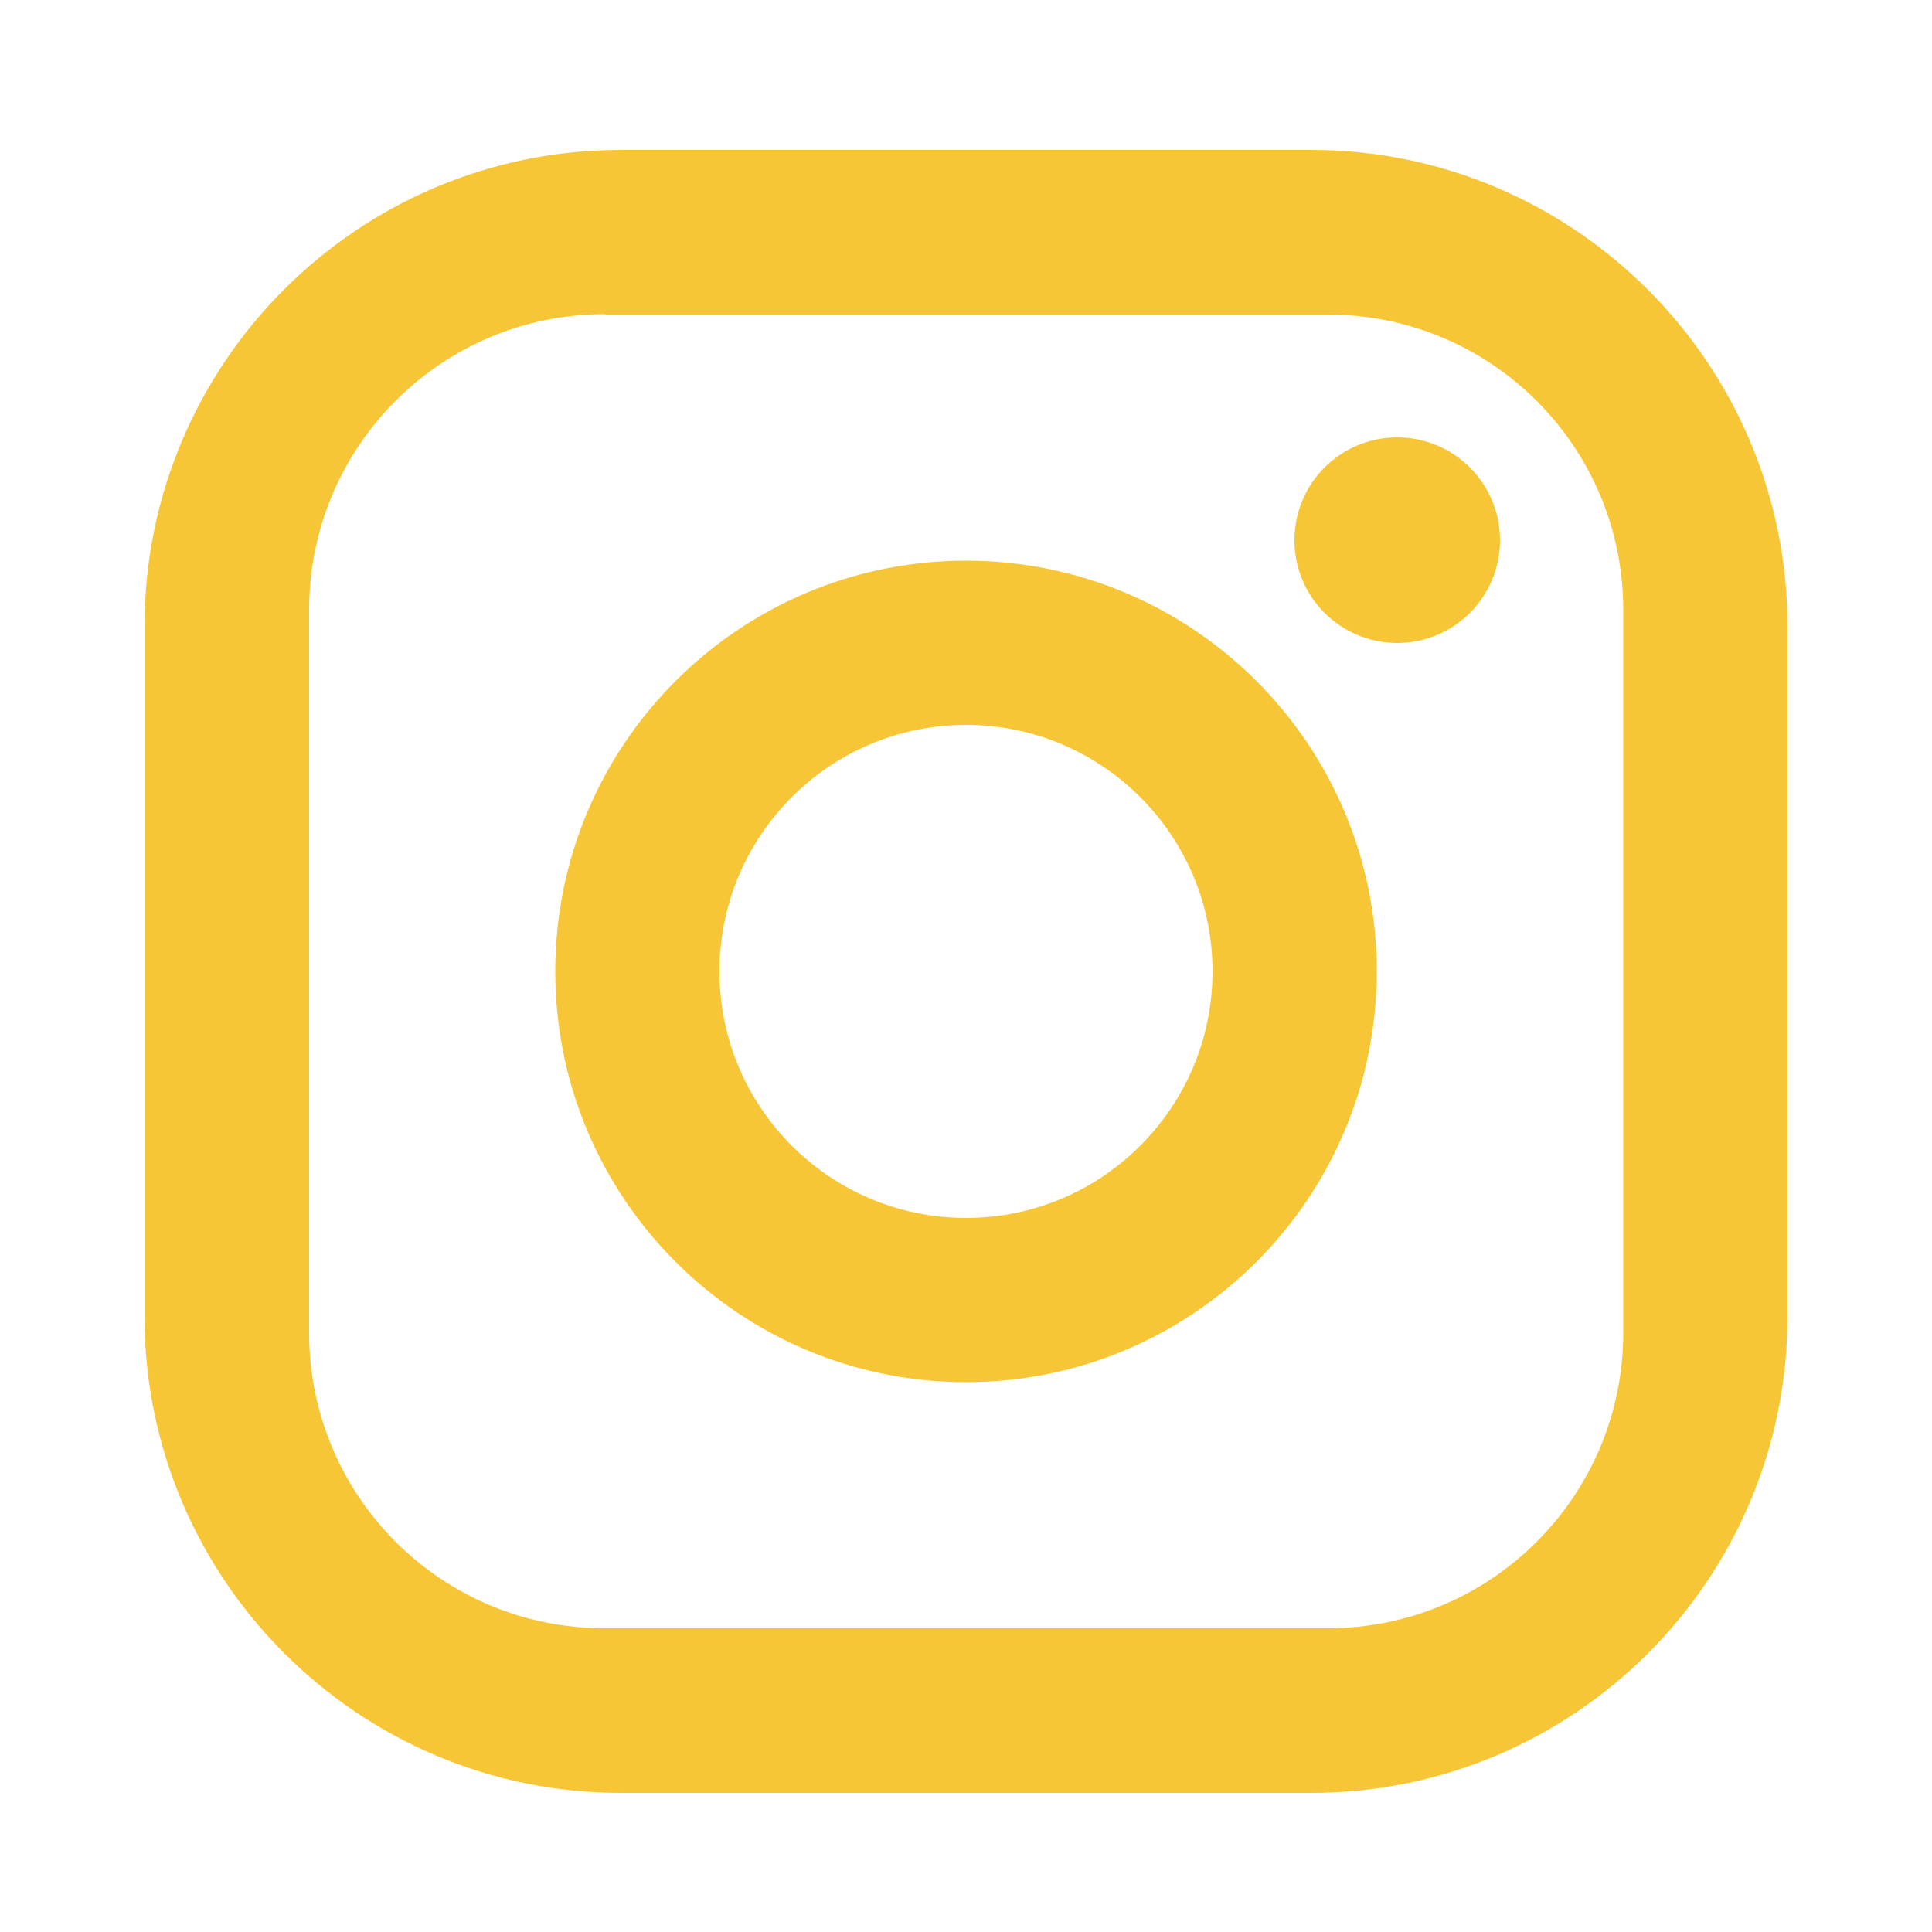 <?xml version="1.0" encoding="UTF-8"?><svg id="_レイヤー_1" xmlns="http://www.w3.org/2000/svg" viewBox="0 0 50 50"><path d="M16.07,3.88h17.86c6.8,0,12.33,5.53,12.33,12.33v17.86c0,6.81-5.52,12.33-12.33,12.33h-17.86c-6.8,0-12.33-5.53-12.33-12.33v-17.86c0-6.81,5.52-12.33,12.33-12.33M15.65,8.13c-4.23,0-7.65,3.43-7.65,7.65h0v18.71c0,4.23,3.42,7.65,7.65,7.65h18.71c4.23,0,7.65-3.43,7.65-7.65h0V15.79c0-4.23-3.42-7.65-7.65-7.65H15.65M36.16,11.32c1.47,0,2.66,1.19,2.66,2.66s-1.19,2.66-2.66,2.66-2.66-1.19-2.66-2.66,1.19-2.66,2.66-2.66M25,14.51c5.87,0,10.63,4.76,10.63,10.63s-4.76,10.63-10.63,10.63-10.63-4.76-10.63-10.63,4.76-10.63,10.63-10.63M25,18.76c-3.52,0-6.38,2.86-6.38,6.38s2.86,6.38,6.38,6.38,6.38-2.86,6.38-6.38-2.86-6.38-6.38-6.38Z" fill="#f7c637"/></svg>